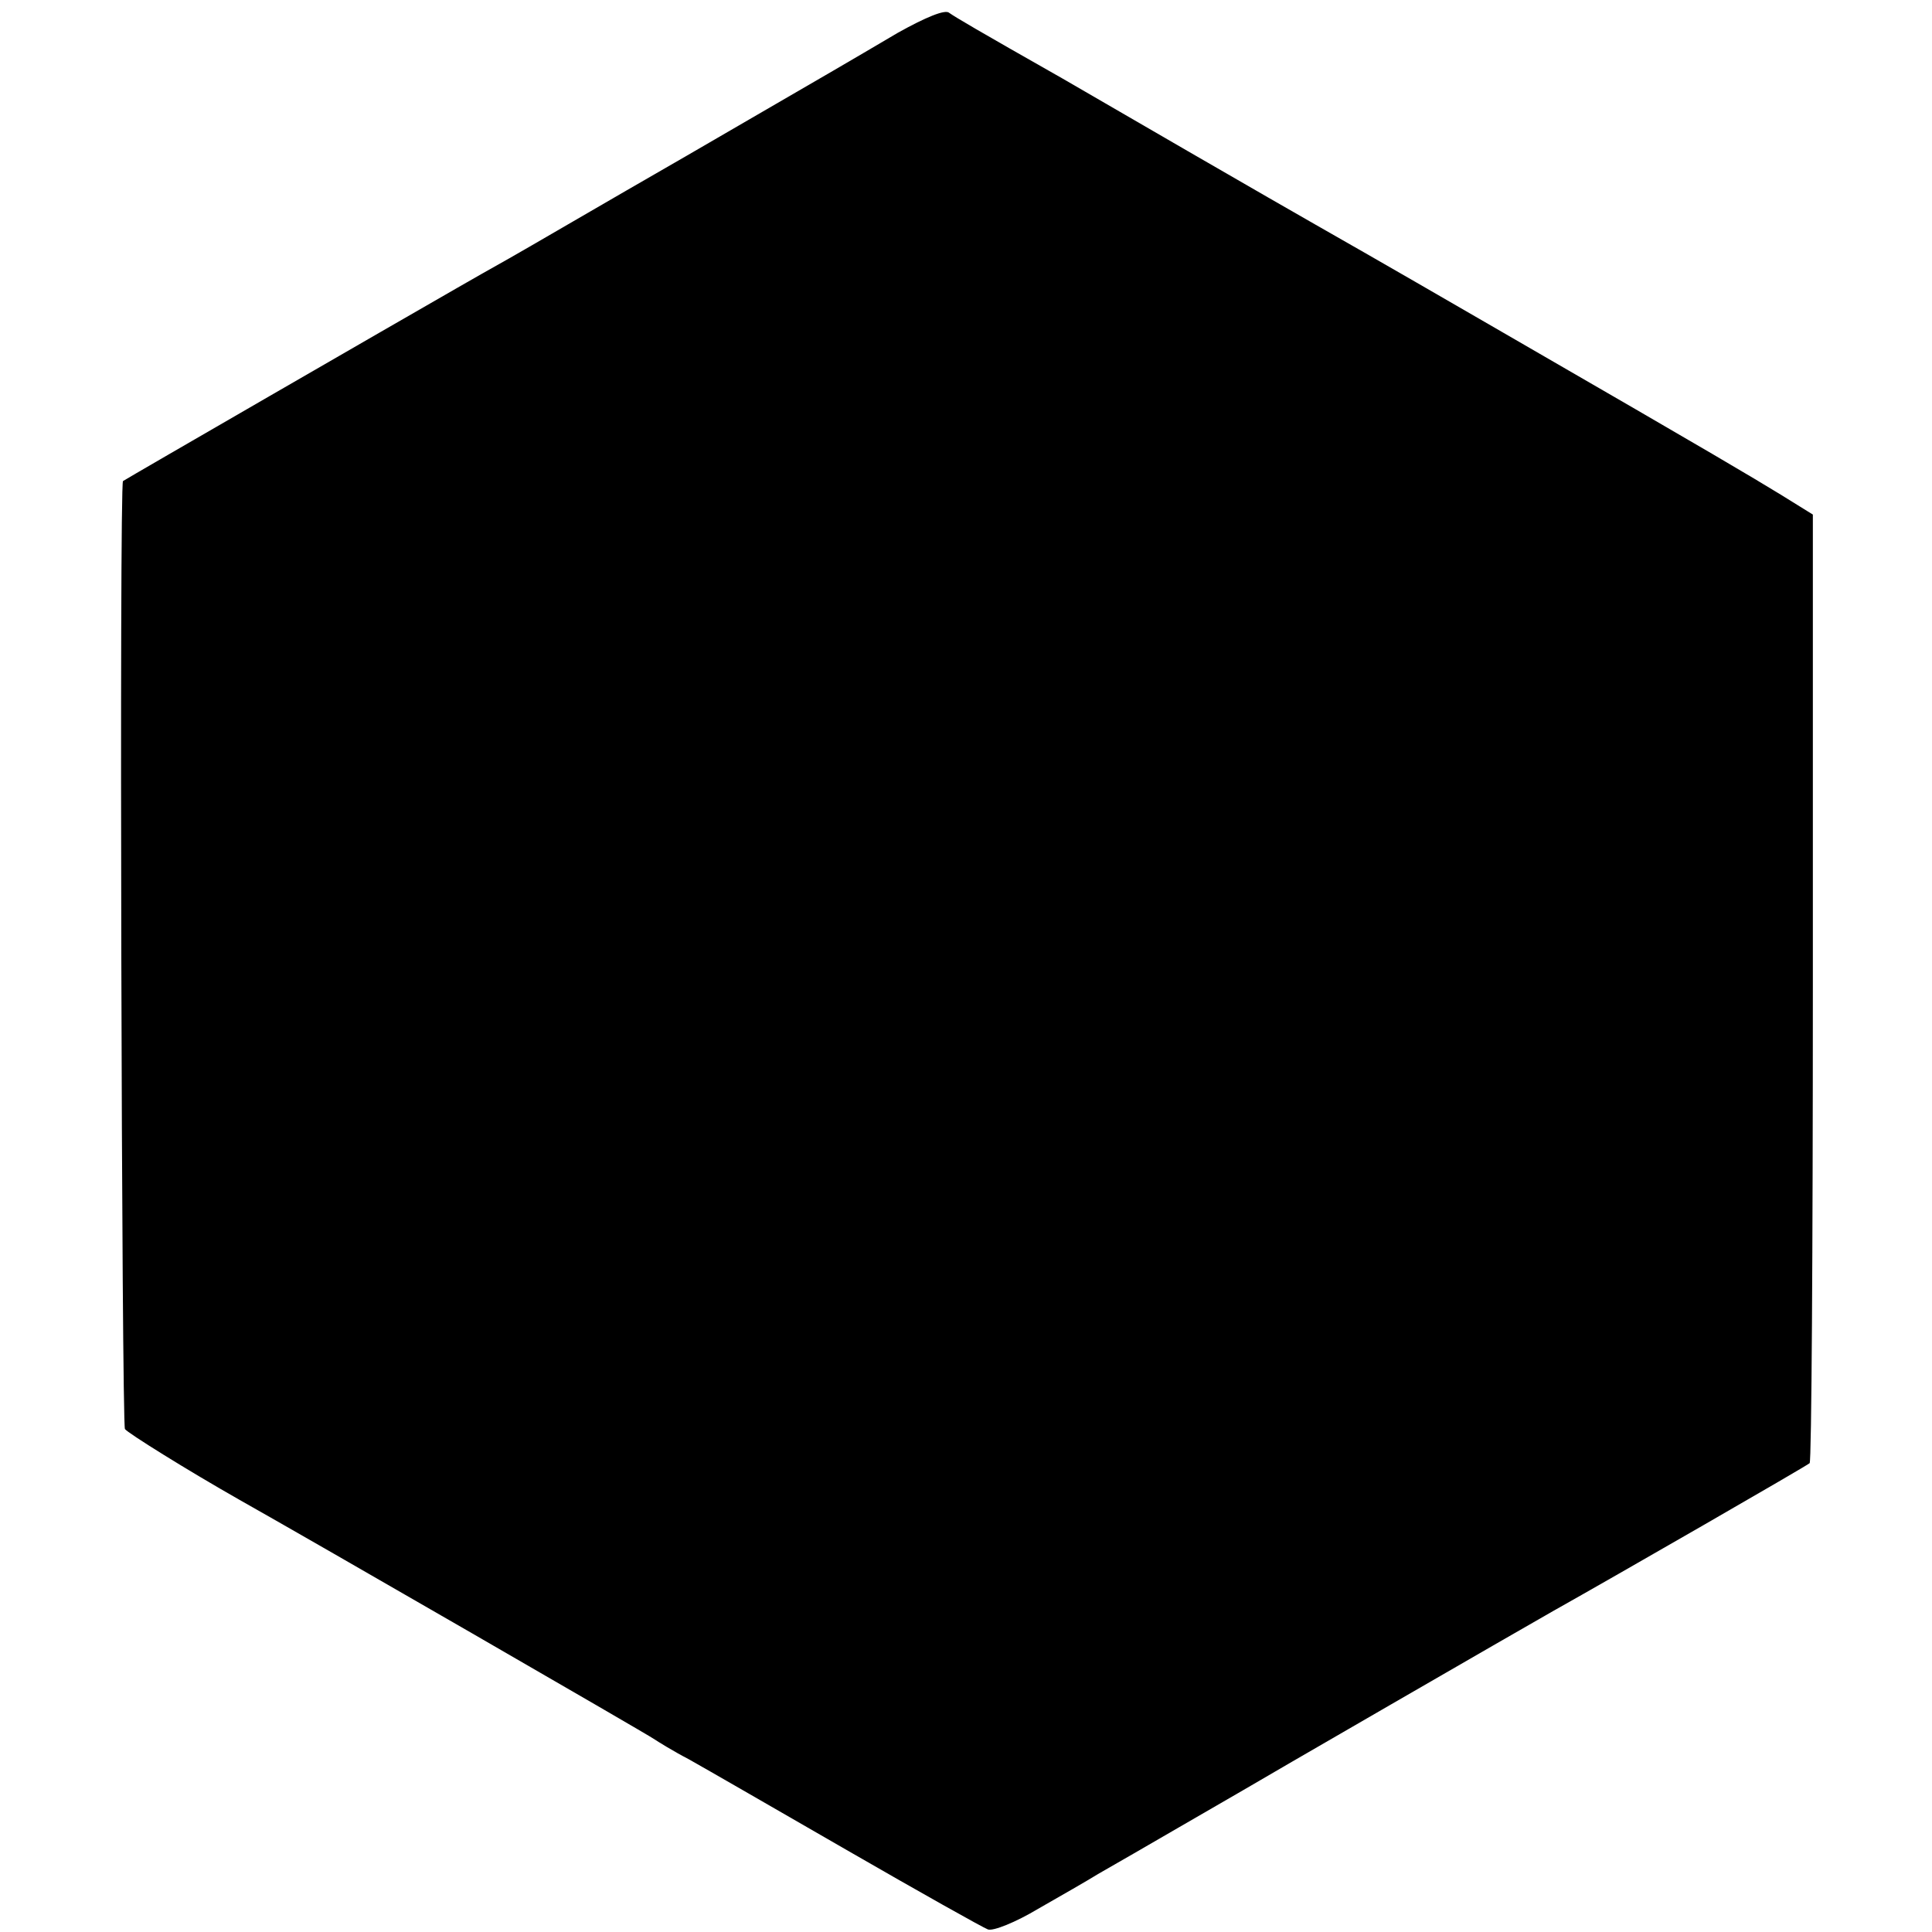 <?xml version="1.0" standalone="no"?>
<!DOCTYPE svg PUBLIC "-//W3C//DTD SVG 20010904//EN"
 "http://www.w3.org/TR/2001/REC-SVG-20010904/DTD/svg10.dtd">
<svg version="1.0" xmlns="http://www.w3.org/2000/svg"
 width="300pt" height="300pt" viewBox="0 0 300 300"
 preserveAspectRatio="xMidYMid meet">
<g transform="translate(0,300) scale(0.1,-0.1)"
fill="#000000" stroke="none">
<path d="M1394 2949 c-90 -53 -66 -39 -328 -191 -127 -73 -250 -145 -275 -159
-25 -14 -62 -35 -81 -46 -89 -51 -515 -297 -519 -300 -6 -4 -2 -1463 3 -1472
4 -6 97 -64 178 -110 112 -63 635 -365 643 -371 6 -4 30 -19 55 -32 25 -14
136 -78 247 -142 111 -64 209 -119 217 -122 8 -3 43 11 78 32 35 20 77 44 93
54 51 29 209 121 225 130 18 11 435 252 481 278 98 55 395 226 399 230 3 2 5
334 5 738 l0 735 -50 31 c-51 31 -89 54 -430 251 -228 132 -245 141 -292 168
-21 12 -110 63 -198 114 -88 51 -176 102 -195 113 -134 76 -166 95 -176 102
-6 6 -37 -7 -80 -31z"/>
</g>
</svg>
